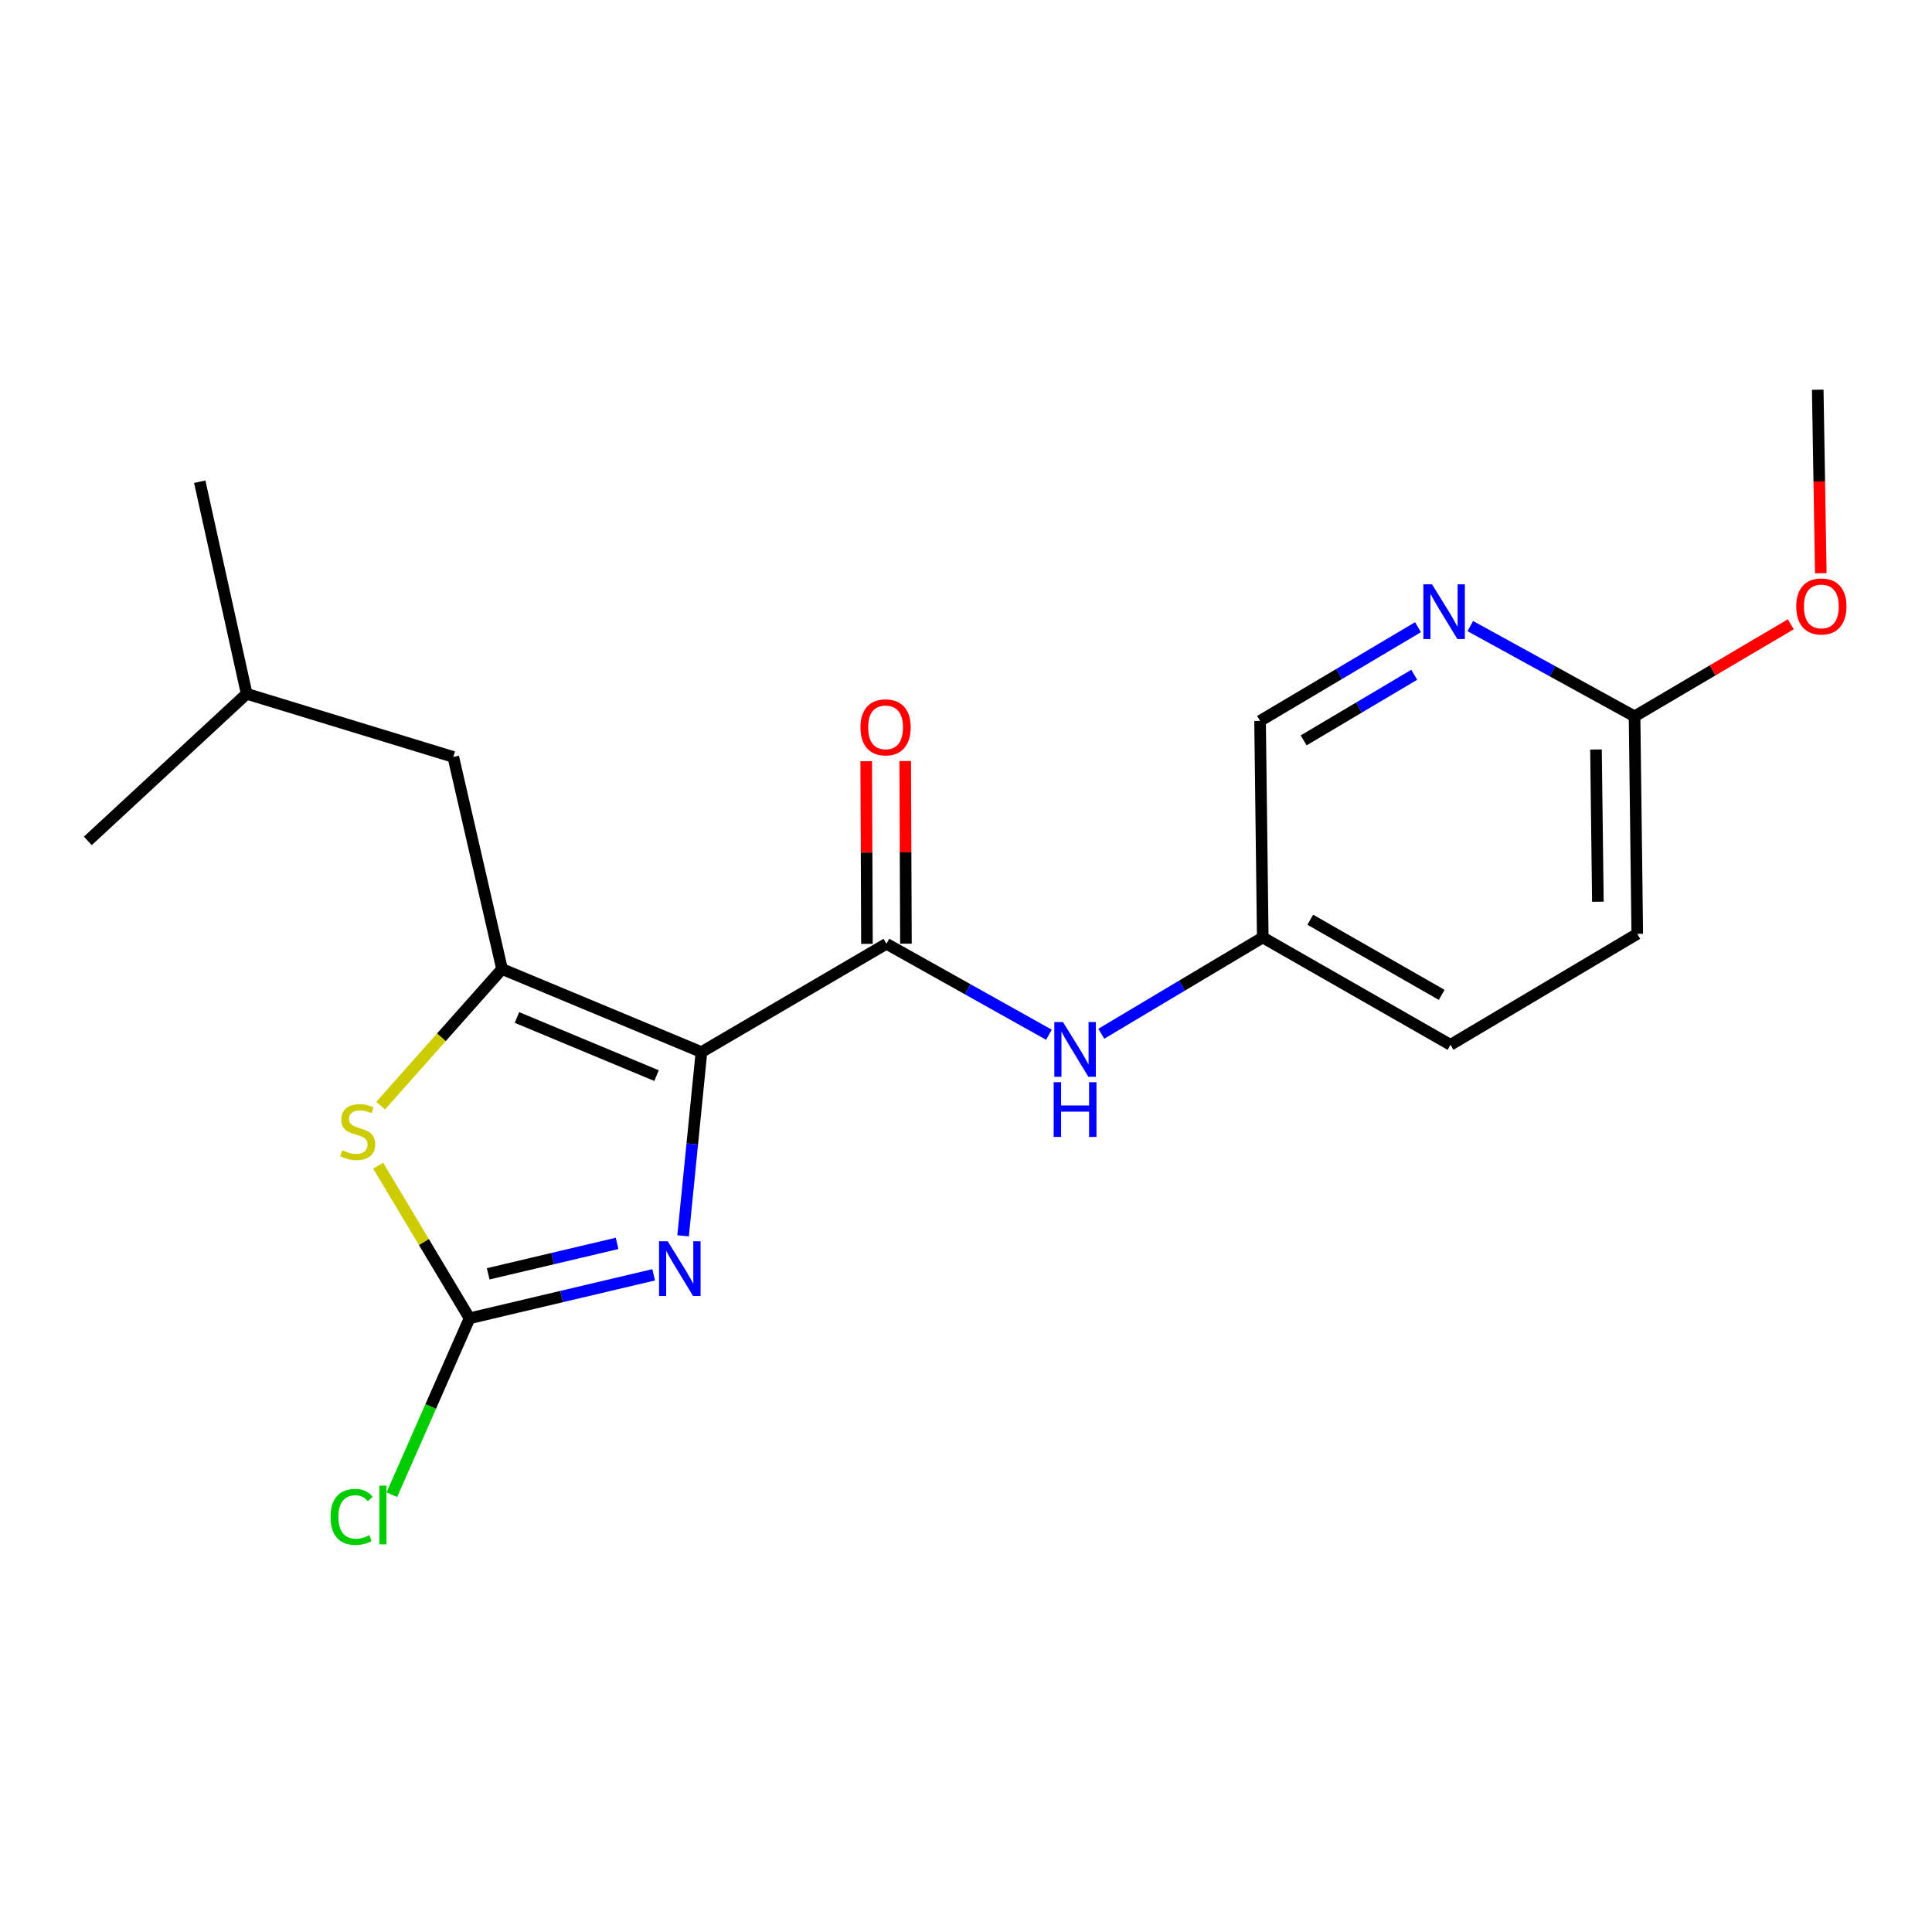 <?xml version='1.0' encoding='iso-8859-1'?>
<svg version='1.1' baseProfile='full'
              xmlns='http://www.w3.org/2000/svg'
                      xmlns:rdkit='http://www.rdkit.org/xml'
                      xmlns:xlink='http://www.w3.org/1999/xlink'
                  xml:space='preserve'
width='1000px' height='1000px' viewBox='0 0 1000 1000'>
<!-- END OF HEADER -->
<rect style='opacity:1.0;fill:#FFFFFF;stroke:none' width='1000' height='1000' x='0' y='0'> </rect>
<path class='bond-0' d='M 363.07,544.564 L 259.852,501.57' style='fill:none;fill-rule:evenodd;stroke:#000000;stroke-width:6px;stroke-linecap:butt;stroke-linejoin:miter;stroke-opacity:1' />
<path class='bond-0' d='M 339.828,556.743 L 267.575,526.647' style='fill:none;fill-rule:evenodd;stroke:#000000;stroke-width:6px;stroke-linecap:butt;stroke-linejoin:miter;stroke-opacity:1' />
<path class='bond-1' d='M 363.07,544.564 L 358.319,592.113' style='fill:none;fill-rule:evenodd;stroke:#000000;stroke-width:6px;stroke-linecap:butt;stroke-linejoin:miter;stroke-opacity:1' />
<path class='bond-1' d='M 358.319,592.113 L 353.567,639.663' style='fill:none;fill-rule:evenodd;stroke:#0000FF;stroke-width:6px;stroke-linecap:butt;stroke-linejoin:miter;stroke-opacity:1' />
<path class='bond-2' d='M 363.07,544.564 L 458.822,488.498' style='fill:none;fill-rule:evenodd;stroke:#000000;stroke-width:6px;stroke-linecap:butt;stroke-linejoin:miter;stroke-opacity:1' />
<path class='bond-4' d='M 259.852,501.57 L 228.437,536.92' style='fill:none;fill-rule:evenodd;stroke:#000000;stroke-width:6px;stroke-linecap:butt;stroke-linejoin:miter;stroke-opacity:1' />
<path class='bond-4' d='M 228.437,536.92 L 197.023,572.27' style='fill:none;fill-rule:evenodd;stroke:#CCCC00;stroke-width:6px;stroke-linecap:butt;stroke-linejoin:miter;stroke-opacity:1' />
<path class='bond-7' d='M 259.852,501.57 L 234.627,391.793' style='fill:none;fill-rule:evenodd;stroke:#000000;stroke-width:6px;stroke-linecap:butt;stroke-linejoin:miter;stroke-opacity:1' />
<path class='bond-3' d='M 338.335,659.836 L 290.685,671.091' style='fill:none;fill-rule:evenodd;stroke:#0000FF;stroke-width:6px;stroke-linecap:butt;stroke-linejoin:miter;stroke-opacity:1' />
<path class='bond-3' d='M 290.685,671.091 L 243.035,682.346' style='fill:none;fill-rule:evenodd;stroke:#000000;stroke-width:6px;stroke-linecap:butt;stroke-linejoin:miter;stroke-opacity:1' />
<path class='bond-3' d='M 319.401,643.573 L 286.046,651.452' style='fill:none;fill-rule:evenodd;stroke:#0000FF;stroke-width:6px;stroke-linecap:butt;stroke-linejoin:miter;stroke-opacity:1' />
<path class='bond-3' d='M 286.046,651.452 L 252.691,659.33' style='fill:none;fill-rule:evenodd;stroke:#000000;stroke-width:6px;stroke-linecap:butt;stroke-linejoin:miter;stroke-opacity:1' />
<path class='bond-5' d='M 458.822,488.498 L 500.872,512.041' style='fill:none;fill-rule:evenodd;stroke:#000000;stroke-width:6px;stroke-linecap:butt;stroke-linejoin:miter;stroke-opacity:1' />
<path class='bond-5' d='M 500.872,512.041 L 542.921,535.583' style='fill:none;fill-rule:evenodd;stroke:#0000FF;stroke-width:6px;stroke-linecap:butt;stroke-linejoin:miter;stroke-opacity:1' />
<path class='bond-9' d='M 468.912,488.458 L 468.723,441.185' style='fill:none;fill-rule:evenodd;stroke:#000000;stroke-width:6px;stroke-linecap:butt;stroke-linejoin:miter;stroke-opacity:1' />
<path class='bond-9' d='M 468.723,441.185 L 468.534,393.912' style='fill:none;fill-rule:evenodd;stroke:#FF0000;stroke-width:6px;stroke-linecap:butt;stroke-linejoin:miter;stroke-opacity:1' />
<path class='bond-9' d='M 448.733,488.538 L 448.544,441.265' style='fill:none;fill-rule:evenodd;stroke:#000000;stroke-width:6px;stroke-linecap:butt;stroke-linejoin:miter;stroke-opacity:1' />
<path class='bond-9' d='M 448.544,441.265 L 448.355,393.992' style='fill:none;fill-rule:evenodd;stroke:#FF0000;stroke-width:6px;stroke-linecap:butt;stroke-linejoin:miter;stroke-opacity:1' />
<path class='bond-10' d='M 243.035,682.346 L 222.93,728.007' style='fill:none;fill-rule:evenodd;stroke:#000000;stroke-width:6px;stroke-linecap:butt;stroke-linejoin:miter;stroke-opacity:1' />
<path class='bond-10' d='M 222.93,728.007 L 202.824,773.668' style='fill:none;fill-rule:evenodd;stroke:#00CC00;stroke-width:6px;stroke-linecap:butt;stroke-linejoin:miter;stroke-opacity:1' />
<path class='bond-20' d='M 243.035,682.346 L 219.382,642.847' style='fill:none;fill-rule:evenodd;stroke:#000000;stroke-width:6px;stroke-linecap:butt;stroke-linejoin:miter;stroke-opacity:1' />
<path class='bond-20' d='M 219.382,642.847 L 195.729,603.349' style='fill:none;fill-rule:evenodd;stroke:#CCCC00;stroke-width:6px;stroke-linecap:butt;stroke-linejoin:miter;stroke-opacity:1' />
<path class='bond-11' d='M 570.026,535.07 L 611.813,510.147' style='fill:none;fill-rule:evenodd;stroke:#0000FF;stroke-width:6px;stroke-linecap:butt;stroke-linejoin:miter;stroke-opacity:1' />
<path class='bond-11' d='M 611.813,510.147 L 653.6,485.224' style='fill:none;fill-rule:evenodd;stroke:#000000;stroke-width:6px;stroke-linecap:butt;stroke-linejoin:miter;stroke-opacity:1' />
<path class='bond-6' d='M 733.96,324.629 L 693.085,348.883' style='fill:none;fill-rule:evenodd;stroke:#0000FF;stroke-width:6px;stroke-linecap:butt;stroke-linejoin:miter;stroke-opacity:1' />
<path class='bond-6' d='M 693.085,348.883 L 652.21,373.138' style='fill:none;fill-rule:evenodd;stroke:#000000;stroke-width:6px;stroke-linecap:butt;stroke-linejoin:miter;stroke-opacity:1' />
<path class='bond-6' d='M 731.995,349.26 L 703.383,366.238' style='fill:none;fill-rule:evenodd;stroke:#0000FF;stroke-width:6px;stroke-linecap:butt;stroke-linejoin:miter;stroke-opacity:1' />
<path class='bond-6' d='M 703.383,366.238 L 674.771,383.216' style='fill:none;fill-rule:evenodd;stroke:#000000;stroke-width:6px;stroke-linecap:butt;stroke-linejoin:miter;stroke-opacity:1' />
<path class='bond-21' d='M 761.021,324.062 L 803.534,347.428' style='fill:none;fill-rule:evenodd;stroke:#0000FF;stroke-width:6px;stroke-linecap:butt;stroke-linejoin:miter;stroke-opacity:1' />
<path class='bond-21' d='M 803.534,347.428 L 846.047,370.795' style='fill:none;fill-rule:evenodd;stroke:#000000;stroke-width:6px;stroke-linecap:butt;stroke-linejoin:miter;stroke-opacity:1' />
<path class='bond-16' d='M 234.627,391.793 L 127.675,359.113' style='fill:none;fill-rule:evenodd;stroke:#000000;stroke-width:6px;stroke-linecap:butt;stroke-linejoin:miter;stroke-opacity:1' />
<path class='bond-8' d='M 846.047,370.795 L 847.448,483.363' style='fill:none;fill-rule:evenodd;stroke:#000000;stroke-width:6px;stroke-linecap:butt;stroke-linejoin:miter;stroke-opacity:1' />
<path class='bond-8' d='M 826.079,387.931 L 827.06,466.729' style='fill:none;fill-rule:evenodd;stroke:#000000;stroke-width:6px;stroke-linecap:butt;stroke-linejoin:miter;stroke-opacity:1' />
<path class='bond-14' d='M 846.047,370.795 L 886.485,346.96' style='fill:none;fill-rule:evenodd;stroke:#000000;stroke-width:6px;stroke-linecap:butt;stroke-linejoin:miter;stroke-opacity:1' />
<path class='bond-14' d='M 886.485,346.96 L 926.924,323.126' style='fill:none;fill-rule:evenodd;stroke:#FF0000;stroke-width:6px;stroke-linecap:butt;stroke-linejoin:miter;stroke-opacity:1' />
<path class='bond-12' d='M 653.6,485.224 L 652.21,373.138' style='fill:none;fill-rule:evenodd;stroke:#000000;stroke-width:6px;stroke-linecap:butt;stroke-linejoin:miter;stroke-opacity:1' />
<path class='bond-15' d='M 653.6,485.224 L 750.765,540.797' style='fill:none;fill-rule:evenodd;stroke:#000000;stroke-width:6px;stroke-linecap:butt;stroke-linejoin:miter;stroke-opacity:1' />
<path class='bond-15' d='M 678.194,476.043 L 746.209,514.944' style='fill:none;fill-rule:evenodd;stroke:#000000;stroke-width:6px;stroke-linecap:butt;stroke-linejoin:miter;stroke-opacity:1' />
<path class='bond-13' d='M 847.448,483.363 L 750.765,540.797' style='fill:none;fill-rule:evenodd;stroke:#000000;stroke-width:6px;stroke-linecap:butt;stroke-linejoin:miter;stroke-opacity:1' />
<path class='bond-17' d='M 942.443,296.687 L 941.65,249.2' style='fill:none;fill-rule:evenodd;stroke:#FF0000;stroke-width:6px;stroke-linecap:butt;stroke-linejoin:miter;stroke-opacity:1' />
<path class='bond-17' d='M 941.65,249.2 L 940.857,201.712' style='fill:none;fill-rule:evenodd;stroke:#000000;stroke-width:6px;stroke-linecap:butt;stroke-linejoin:miter;stroke-opacity:1' />
<path class='bond-18' d='M 127.675,359.113 L 103.381,249.336' style='fill:none;fill-rule:evenodd;stroke:#000000;stroke-width:6px;stroke-linecap:butt;stroke-linejoin:miter;stroke-opacity:1' />
<path class='bond-19' d='M 127.675,359.113 L 45.455,435.246' style='fill:none;fill-rule:evenodd;stroke:#000000;stroke-width:6px;stroke-linecap:butt;stroke-linejoin:miter;stroke-opacity:1' />
<path  class='atom-2' d='M 345.611 642.479
L 354.891 657.479
Q 355.811 658.959, 357.291 661.639
Q 358.771 664.319, 358.851 664.479
L 358.851 642.479
L 362.611 642.479
L 362.611 670.799
L 358.731 670.799
L 348.771 654.399
Q 347.611 652.479, 346.371 650.279
Q 345.171 648.079, 344.811 647.399
L 344.811 670.799
L 341.131 670.799
L 341.131 642.479
L 345.611 642.479
' fill='#0000FF'/>
<path  class='atom-5' d='M 177.131 595.372
Q 177.451 595.492, 178.771 596.052
Q 180.091 596.612, 181.531 596.972
Q 183.011 597.292, 184.451 597.292
Q 187.131 597.292, 188.691 596.012
Q 190.251 594.692, 190.251 592.412
Q 190.251 590.852, 189.451 589.892
Q 188.691 588.932, 187.491 588.412
Q 186.291 587.892, 184.291 587.292
Q 181.771 586.532, 180.251 585.812
Q 178.771 585.092, 177.691 583.572
Q 176.651 582.052, 176.651 579.492
Q 176.651 575.932, 179.051 573.732
Q 181.491 571.532, 186.291 571.532
Q 189.571 571.532, 193.291 573.092
L 192.371 576.172
Q 188.971 574.772, 186.411 574.772
Q 183.651 574.772, 182.131 575.932
Q 180.611 577.052, 180.651 579.012
Q 180.651 580.532, 181.411 581.452
Q 182.211 582.372, 183.331 582.892
Q 184.491 583.412, 186.411 584.012
Q 188.971 584.812, 190.491 585.612
Q 192.011 586.412, 193.091 588.052
Q 194.211 589.652, 194.211 592.412
Q 194.211 596.332, 191.571 598.452
Q 188.971 600.532, 184.611 600.532
Q 182.091 600.532, 180.171 599.972
Q 178.291 599.452, 176.051 598.532
L 177.131 595.372
' fill='#CCCC00'/>
<path  class='atom-6' d='M 550.198 529.002
L 559.478 544.002
Q 560.398 545.482, 561.878 548.162
Q 563.358 550.842, 563.438 551.002
L 563.438 529.002
L 567.198 529.002
L 567.198 557.322
L 563.318 557.322
L 553.358 540.922
Q 552.198 539.002, 550.958 536.802
Q 549.758 534.602, 549.398 533.922
L 549.398 557.322
L 545.718 557.322
L 545.718 529.002
L 550.198 529.002
' fill='#0000FF'/>
<path  class='atom-6' d='M 545.378 560.154
L 549.218 560.154
L 549.218 572.194
L 563.698 572.194
L 563.698 560.154
L 567.538 560.154
L 567.538 588.474
L 563.698 588.474
L 563.698 575.394
L 549.218 575.394
L 549.218 588.474
L 545.378 588.474
L 545.378 560.154
' fill='#0000FF'/>
<path  class='atom-7' d='M 741.209 302.453
L 750.489 317.453
Q 751.409 318.933, 752.889 321.613
Q 754.369 324.293, 754.449 324.453
L 754.449 302.453
L 758.209 302.453
L 758.209 330.773
L 754.329 330.773
L 744.369 314.373
Q 743.209 312.453, 741.969 310.253
Q 740.769 308.053, 740.409 307.373
L 740.409 330.773
L 736.729 330.773
L 736.729 302.453
L 741.209 302.453
' fill='#0000FF'/>
<path  class='atom-10' d='M 445.374 376.469
Q 445.374 369.669, 448.734 365.869
Q 452.094 362.069, 458.374 362.069
Q 464.654 362.069, 468.014 365.869
Q 471.374 369.669, 471.374 376.469
Q 471.374 383.349, 467.974 387.269
Q 464.574 391.149, 458.374 391.149
Q 452.134 391.149, 448.734 387.269
Q 445.374 383.389, 445.374 376.469
M 458.374 387.949
Q 462.694 387.949, 465.014 385.069
Q 467.374 382.149, 467.374 376.469
Q 467.374 370.909, 465.014 368.109
Q 462.694 365.269, 458.374 365.269
Q 454.054 365.269, 451.694 368.069
Q 449.374 370.869, 449.374 376.469
Q 449.374 382.189, 451.694 385.069
Q 454.054 387.949, 458.374 387.949
' fill='#FF0000'/>
<path  class='atom-11' d='M 171.083 785.143
Q 171.083 778.103, 174.363 774.423
Q 177.683 770.703, 183.963 770.703
Q 189.803 770.703, 192.923 774.823
L 190.283 776.983
Q 188.003 773.983, 183.963 773.983
Q 179.683 773.983, 177.403 776.863
Q 175.163 779.703, 175.163 785.143
Q 175.163 790.743, 177.483 793.623
Q 179.843 796.503, 184.403 796.503
Q 187.523 796.503, 191.163 794.623
L 192.283 797.623
Q 190.803 798.583, 188.563 799.143
Q 186.323 799.703, 183.843 799.703
Q 177.683 799.703, 174.363 795.943
Q 171.083 792.183, 171.083 785.143
' fill='#00CC00'/>
<path  class='atom-11' d='M 196.363 768.983
L 200.043 768.983
L 200.043 799.343
L 196.363 799.343
L 196.363 768.983
' fill='#00CC00'/>
<path  class='atom-15' d='M 929.729 313.89
Q 929.729 307.09, 933.089 303.29
Q 936.449 299.49, 942.729 299.49
Q 949.009 299.49, 952.369 303.29
Q 955.729 307.09, 955.729 313.89
Q 955.729 320.77, 952.329 324.69
Q 948.929 328.57, 942.729 328.57
Q 936.489 328.57, 933.089 324.69
Q 929.729 320.81, 929.729 313.89
M 942.729 325.37
Q 947.049 325.37, 949.369 322.49
Q 951.729 319.57, 951.729 313.89
Q 951.729 308.33, 949.369 305.53
Q 947.049 302.69, 942.729 302.69
Q 938.409 302.69, 936.049 305.49
Q 933.729 308.29, 933.729 313.89
Q 933.729 319.61, 936.049 322.49
Q 938.409 325.37, 942.729 325.37
' fill='#FF0000'/>
</svg>
